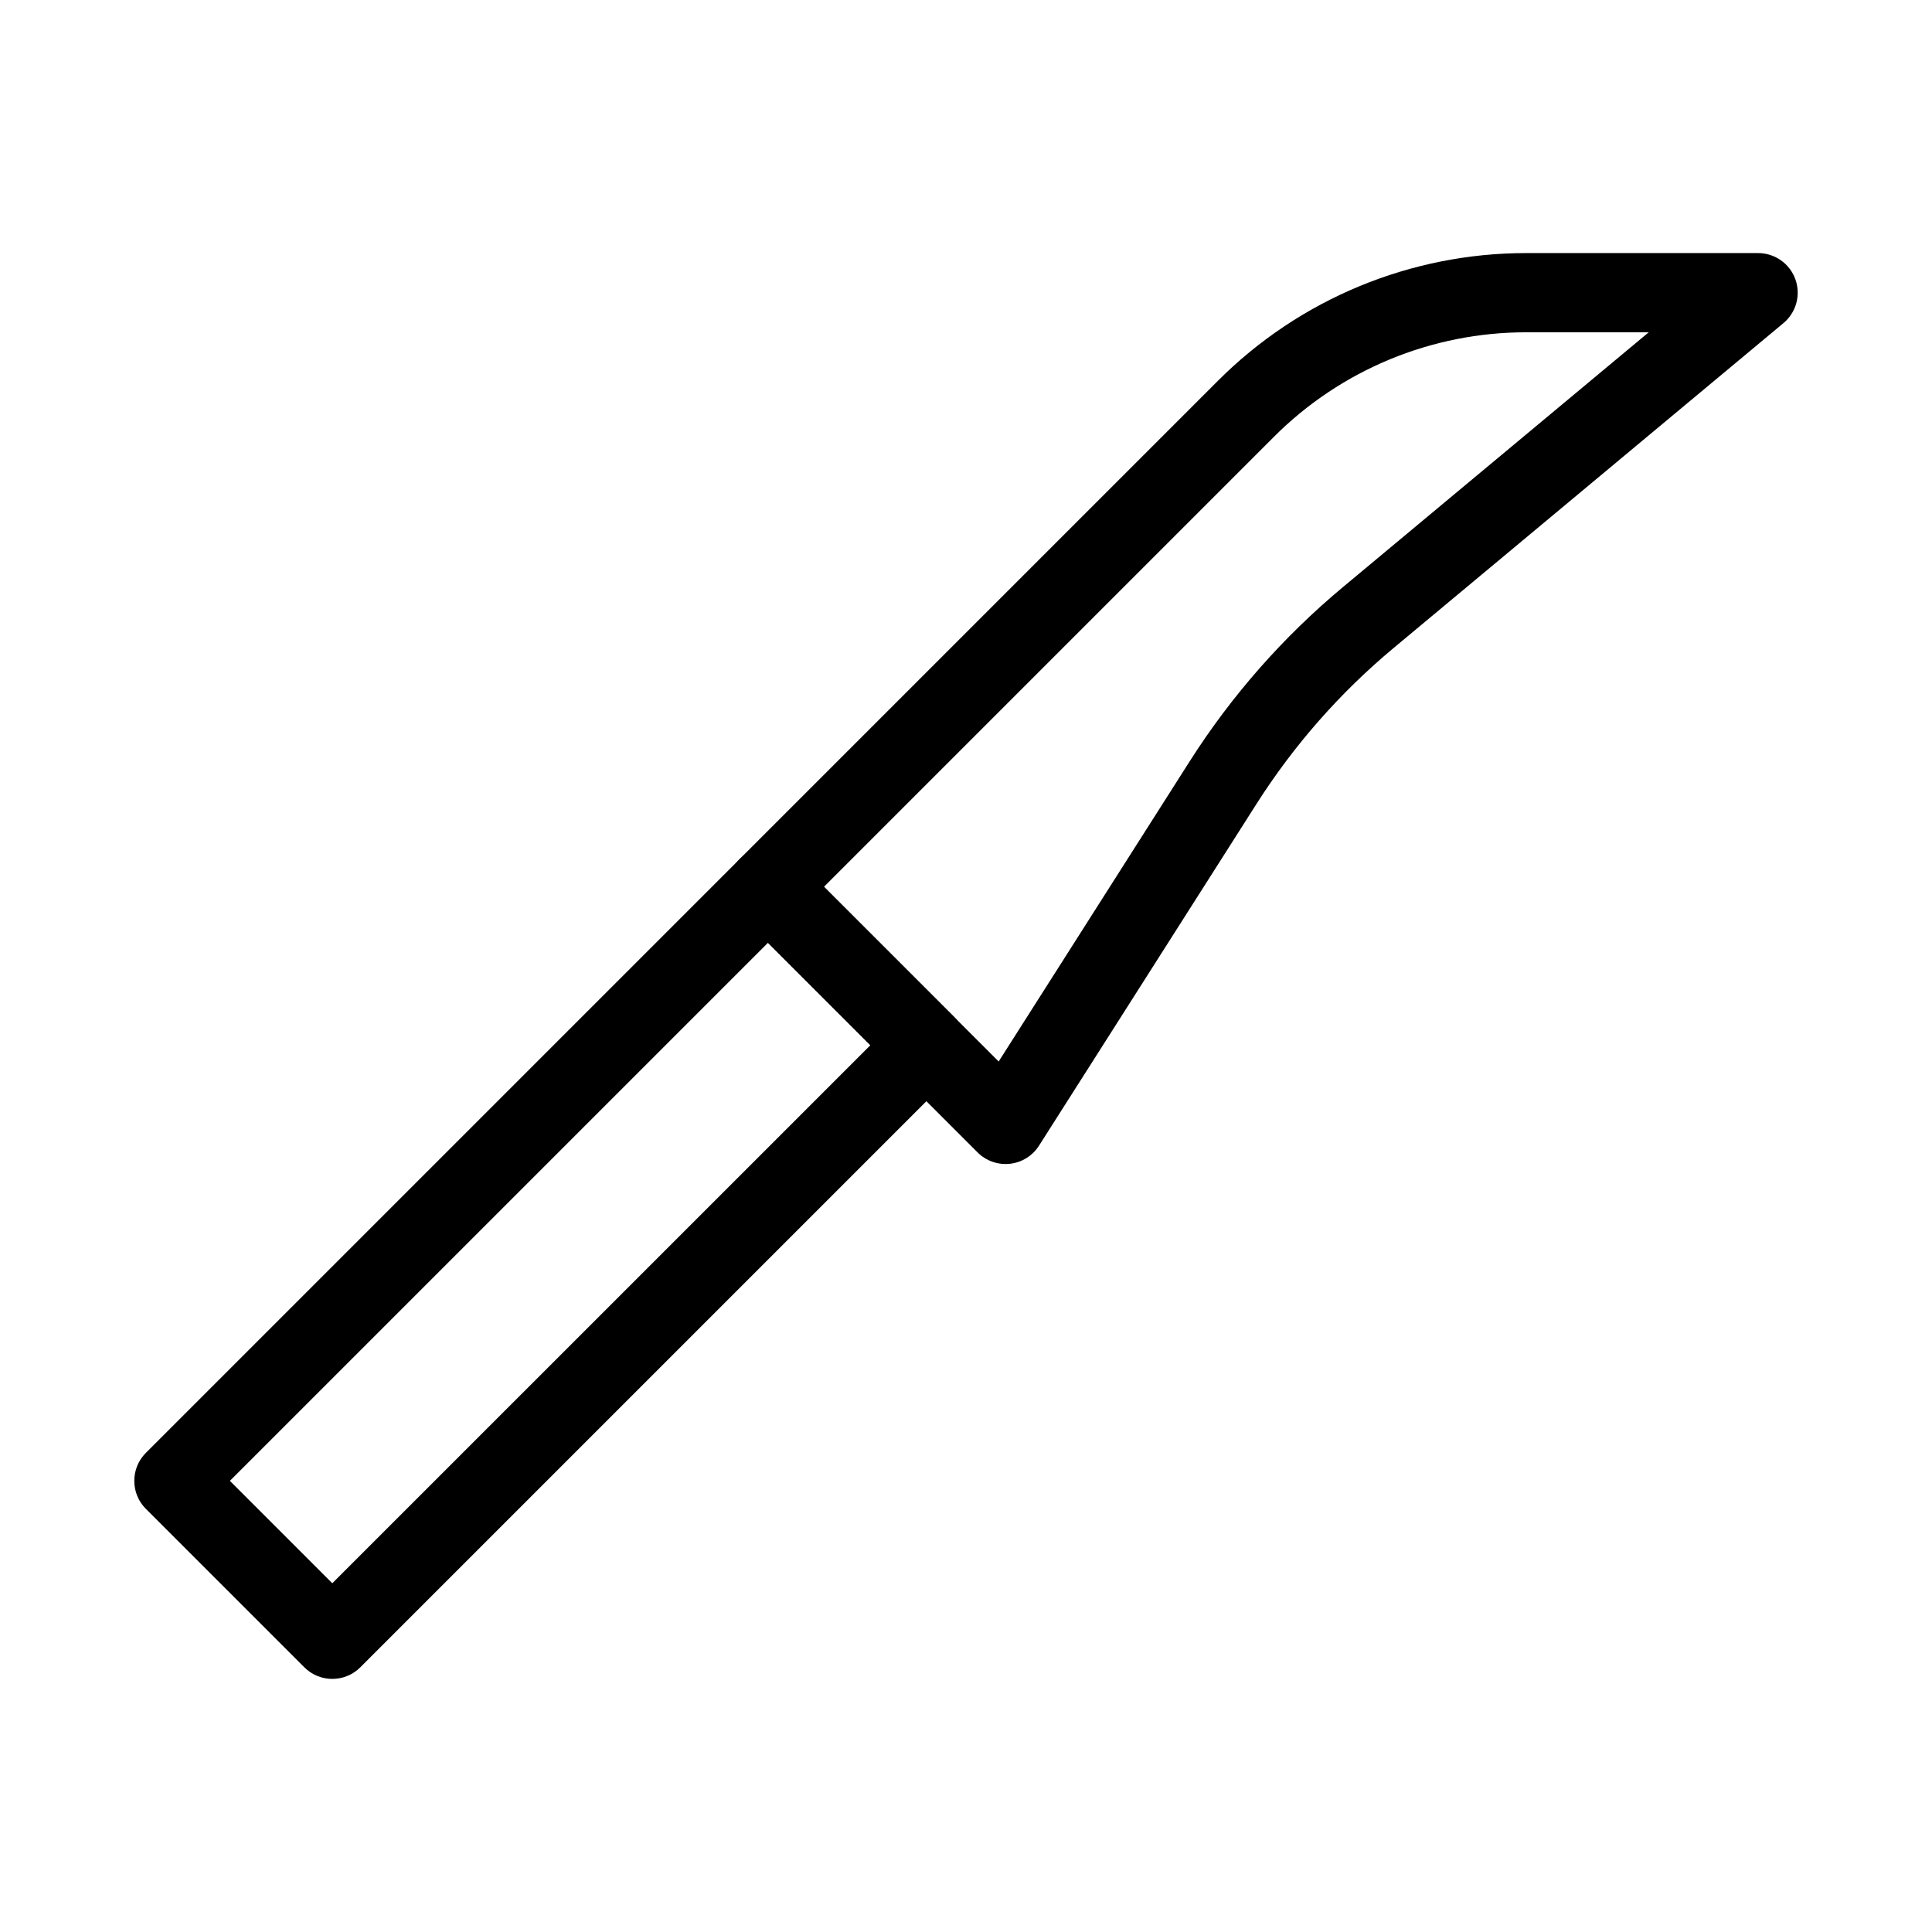 <?xml version="1.0" encoding="UTF-8"?>
<!-- Uploaded to: ICON Repo, www.iconrepo.com, Generator: ICON Repo Mixer Tools -->
<svg fill="#000000" width="800px" height="800px" version="1.1" viewBox="144 144 512 512" xmlns="http://www.w3.org/2000/svg">
 <g fill-rule="evenodd">
  <path d="m548.43 232.06c-25.051 0-49.078 9.953-66.793 27.668l-119.28 119.28 46.301 46.301 50.633-79.566c11.062-17.383 24.75-32.945 40.578-46.137l81.055-67.543zm-81.637 12.824c21.648-21.652 51.016-33.816 81.637-33.816h61.484c4.422 0 8.367 2.766 9.871 6.922 1.504 4.156 0.242 8.809-3.148 11.637l-103.32 86.102c-14.164 11.805-26.41 25.73-36.309 41.281l-57.66 90.605c-1.707 2.688-4.543 4.453-7.707 4.797-3.164 0.352-6.316-0.758-8.57-3.008l-62.973-62.977c-4.102-4.102-4.102-10.746 0-14.848z"/>
  <path d="m340.1 371.58c4.098-4.098 10.742-4.098 14.844 0l41.984 41.984c4.098 4.102 4.098 10.746 0 14.848l-157.44 157.44c-4.098 4.098-10.746 4.098-14.844 0l-41.984-41.984c-4.098-4.102-4.098-10.746 0-14.848zm-135.18 164.86 27.141 27.141 142.6-142.59-27.141-27.141z"/>
 </g>
</svg>
